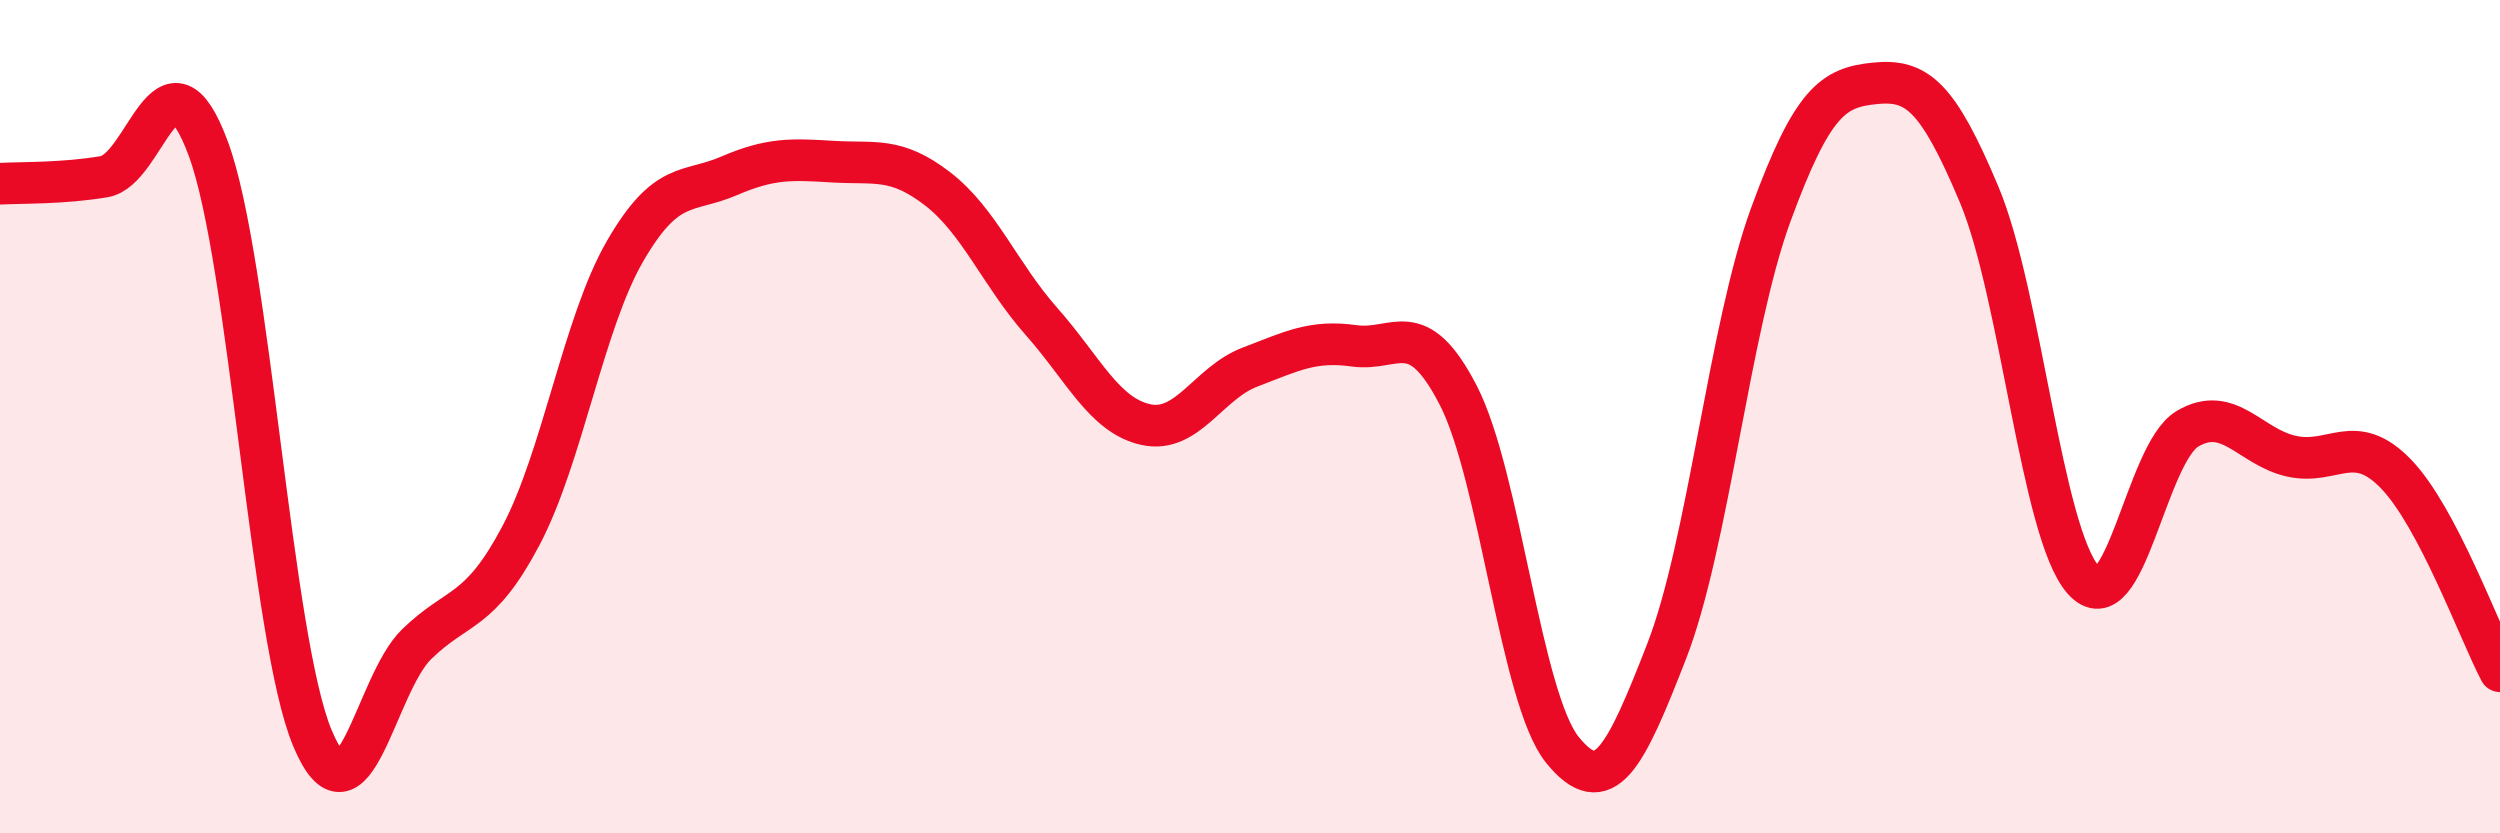 
    <svg width="60" height="20" viewBox="0 0 60 20" xmlns="http://www.w3.org/2000/svg">
      <path
        d="M 0,4.41 C 0.5,4.38 1.5,4.41 2.5,4.24 C 3.5,4.07 4,0.87 5,3.57 C 6,6.27 6.5,15.34 7.5,17.72 C 8.5,20.1 9,16.43 10,15.46 C 11,14.49 11.5,14.75 12.5,12.86 C 13.5,10.97 14,7.76 15,6.03 C 16,4.3 16.5,4.65 17.5,4.22 C 18.5,3.79 19,3.82 20,3.88 C 21,3.94 21.5,3.76 22.5,4.53 C 23.5,5.3 24,6.59 25,7.72 C 26,8.85 26.5,9.97 27.5,10.19 C 28.5,10.41 29,9.19 30,8.81 C 31,8.43 31.5,8.16 32.5,8.3 C 33.5,8.44 34,7.55 35,9.49 C 36,11.43 36.5,16.77 37.5,18 C 38.5,19.23 39,18.2 40,15.63 C 41,13.06 41.5,7.88 42.5,5.15 C 43.5,2.42 44,2.1 45,2 C 46,1.9 46.5,2.29 47.5,4.67 C 48.5,7.05 49,12.8 50,13.92 C 51,15.04 51.5,10.88 52.5,10.29 C 53.5,9.7 54,10.73 55,10.95 C 56,11.17 56.5,10.34 57.5,11.37 C 58.5,12.4 59.5,15.16 60,16.11L60 20L0 20Z"
        fill="#EB0A25"
        opacity="0.1"
        stroke-linecap="round"
        stroke-linejoin="round"
      />
      <path
        d="M 0,4.41 C 0.5,4.38 1.5,4.41 2.5,4.24 C 3.5,4.07 4,0.87 5,3.57 C 6,6.27 6.5,15.34 7.5,17.72 C 8.5,20.1 9,16.43 10,15.46 C 11,14.49 11.5,14.75 12.5,12.86 C 13.5,10.97 14,7.76 15,6.03 C 16,4.3 16.5,4.65 17.5,4.22 C 18.5,3.79 19,3.82 20,3.88 C 21,3.94 21.5,3.76 22.5,4.53 C 23.5,5.3 24,6.59 25,7.72 C 26,8.85 26.5,9.97 27.5,10.19 C 28.5,10.41 29,9.19 30,8.81 C 31,8.43 31.5,8.16 32.5,8.3 C 33.5,8.44 34,7.55 35,9.49 C 36,11.43 36.5,16.77 37.5,18 C 38.5,19.23 39,18.2 40,15.63 C 41,13.06 41.5,7.88 42.5,5.15 C 43.5,2.42 44,2.1 45,2 C 46,1.9 46.5,2.29 47.5,4.67 C 48.5,7.05 49,12.8 50,13.92 C 51,15.04 51.5,10.88 52.5,10.29 C 53.5,9.7 54,10.73 55,10.95 C 56,11.17 56.5,10.34 57.5,11.37 C 58.5,12.4 59.5,15.16 60,16.11"
        stroke="#EB0A25"
        stroke-width="1"
        fill="none"
        stroke-linecap="round"
        stroke-linejoin="round"
      />
    </svg>
  
